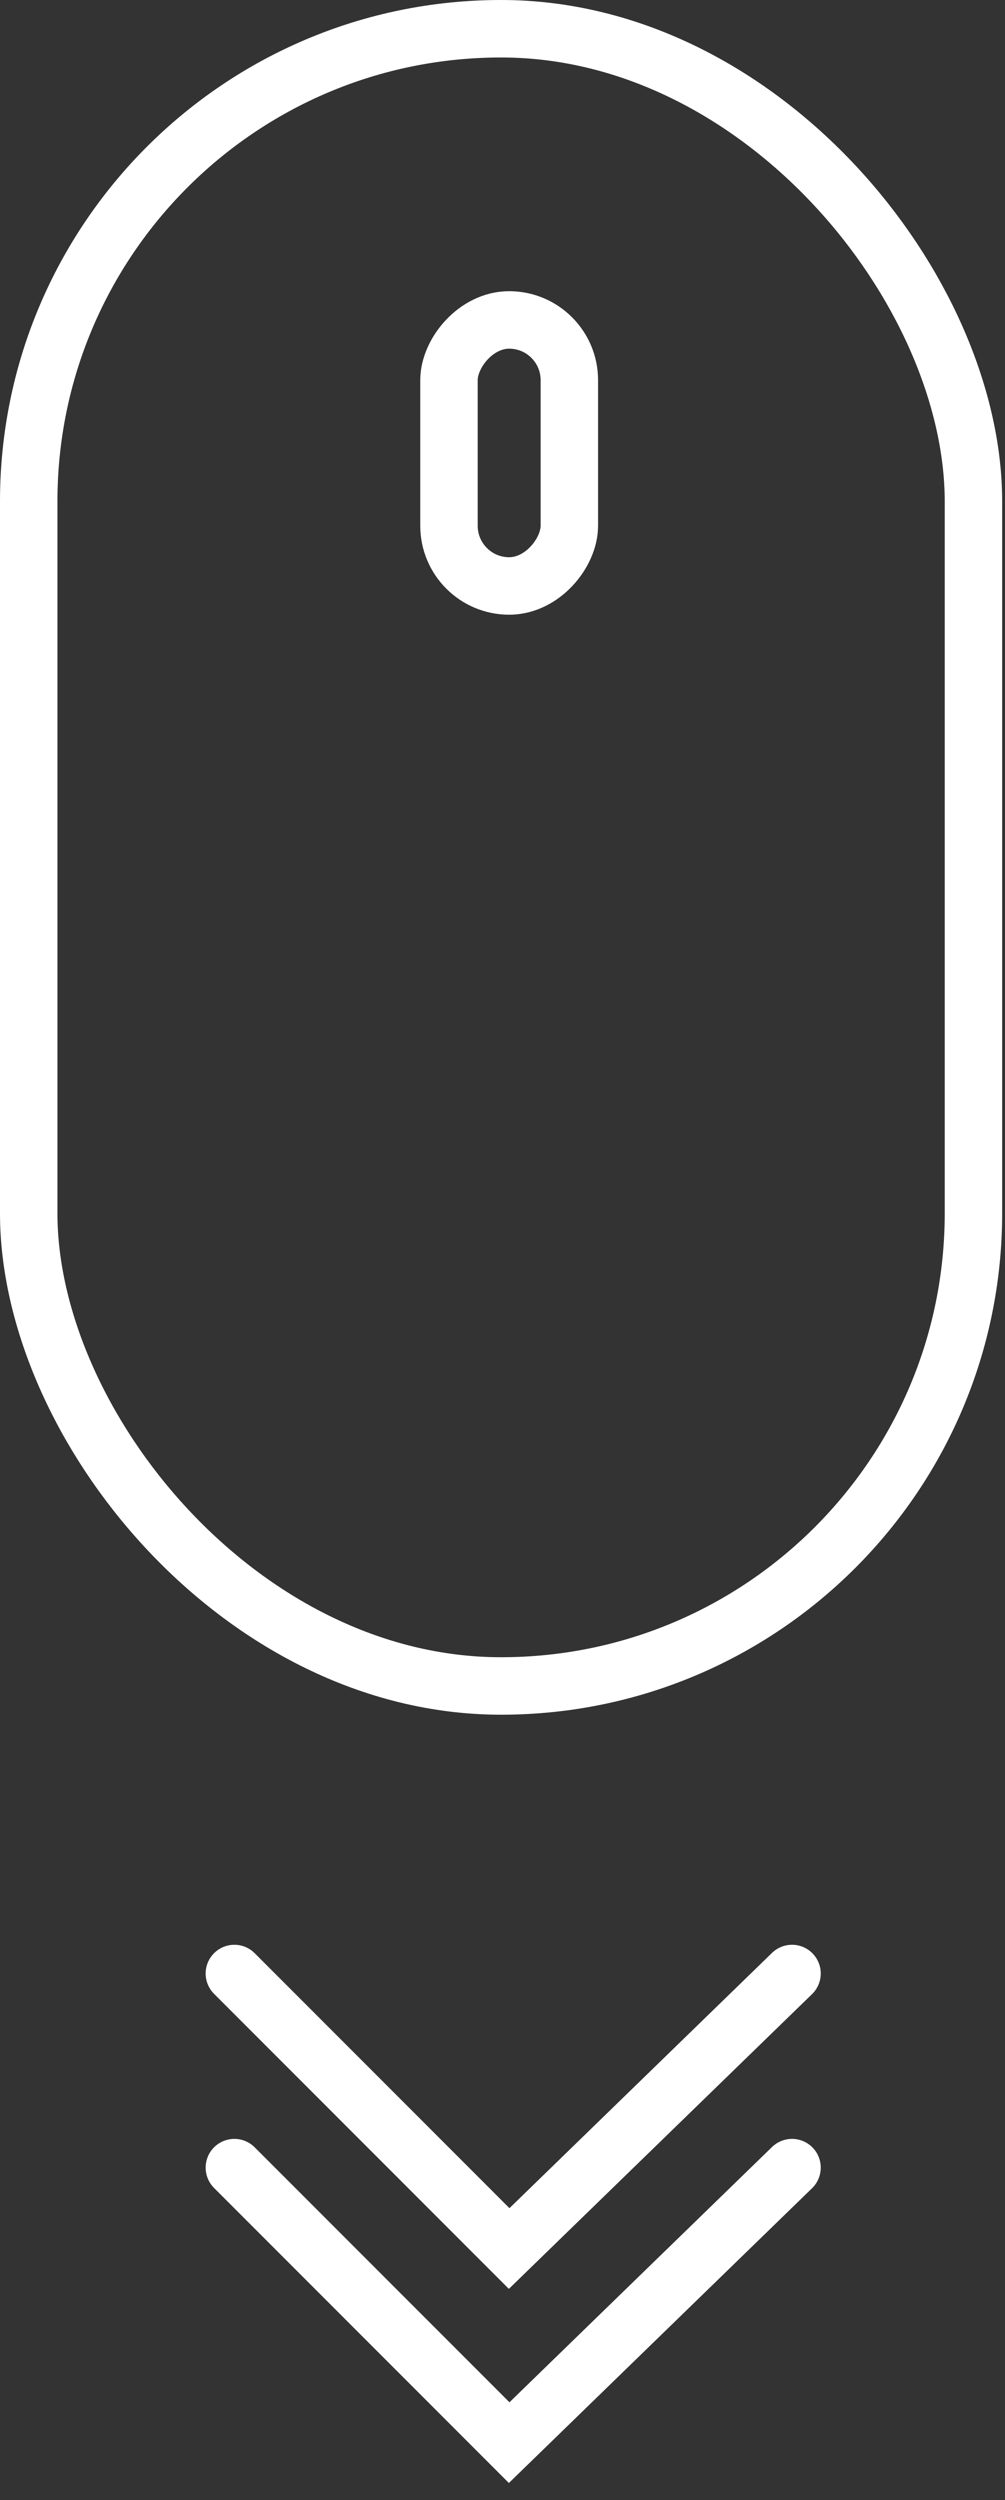 <svg xmlns="http://www.w3.org/2000/svg" width="35" height="87" viewBox="0 0 35 87" fill="none"><rect x="0" y="0" width="35" height="87" fill="#333333" stroke="none"/><g id="scroll1"><rect id="Rectangle 5" x="1" y="1" width="32.901" height="57.669" rx="16.45" stroke="white" stroke-width="2"></rect><rect id="Rectangle 6" x="-1" y="1" width="4.192" height="9.258" rx="2.096" transform="matrix(-1 0 0 1 18.828 10.133)" stroke="white" stroke-width="2"></rect><path id="Vector 5" d="M8.162 68.675L17.732 78.245L27.583 68.675" stroke="white" stroke-width="2" stroke-linecap="round"></path><path id="Vector 6" d="M8.162 75.43L17.732 85L27.583 75.43" stroke="white" stroke-width="2" stroke-linecap="round"></path></g></svg>